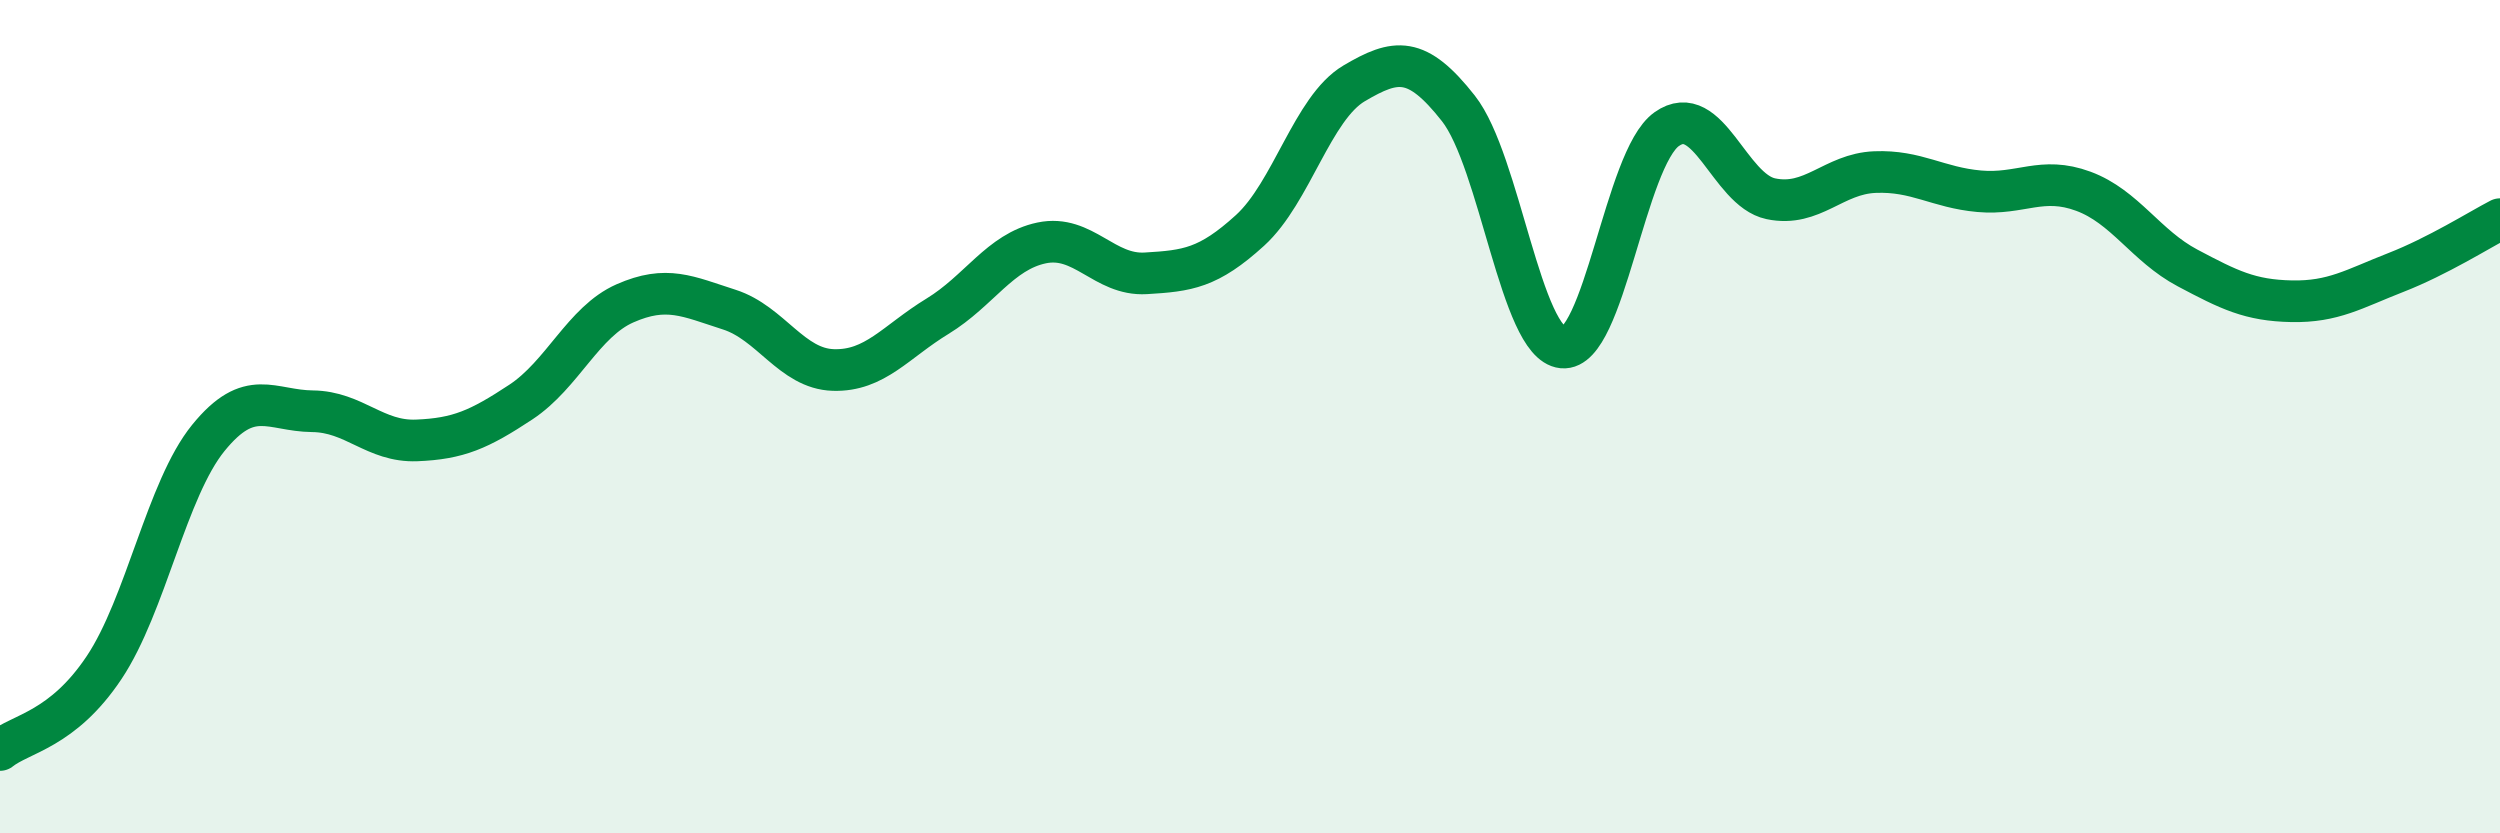 
    <svg width="60" height="20" viewBox="0 0 60 20" xmlns="http://www.w3.org/2000/svg">
      <path
        d="M 0,18 C 0.5,17.6 1.5,17.52 2.5,16.02 C 3.5,14.52 4,11.74 5,10.51 C 6,9.28 6.5,9.86 7.5,9.87 C 8.5,9.88 9,10.61 10,10.57 C 11,10.53 11.5,10.31 12.5,9.65 C 13.5,8.99 14,7.72 15,7.28 C 16,6.84 16.5,7.11 17.5,7.43 C 18.5,7.75 19,8.85 20,8.88 C 21,8.91 21.5,8.2 22.5,7.59 C 23.5,6.98 24,6.04 25,5.83 C 26,5.62 26.5,6.62 27.5,6.56 C 28.5,6.5 29,6.44 30,5.53 C 31,4.62 31.5,2.59 32.5,2 C 33.5,1.41 34,1.33 35,2.6 C 36,3.87 36.5,8.24 37.5,8.34 C 38.5,8.44 39,3.81 40,3.1 C 41,2.39 41.5,4.56 42.5,4.77 C 43.5,4.98 44,4.17 45,4.13 C 46,4.09 46.5,4.5 47.5,4.59 C 48.5,4.68 49,4.22 50,4.59 C 51,4.96 51.5,5.9 52.5,6.43 C 53.5,6.96 54,7.21 55,7.23 C 56,7.25 56.5,6.93 57.5,6.54 C 58.5,6.15 59.5,5.52 60,5.26L60 20L0 20Z"
        fill="#008740"
        opacity="0.1"
        stroke-linecap="round"
        stroke-linejoin="round"
      />
      <path
        d="M 0,18 C 0.5,17.6 1.5,17.52 2.5,16.02 C 3.5,14.52 4,11.74 5,10.51 C 6,9.28 6.5,9.86 7.5,9.87 C 8.5,9.88 9,10.61 10,10.57 C 11,10.53 11.5,10.31 12.5,9.65 C 13.5,8.99 14,7.72 15,7.28 C 16,6.84 16.5,7.11 17.5,7.43 C 18.5,7.75 19,8.85 20,8.88 C 21,8.91 21.5,8.2 22.5,7.59 C 23.5,6.98 24,6.04 25,5.83 C 26,5.62 26.5,6.62 27.5,6.56 C 28.5,6.5 29,6.44 30,5.53 C 31,4.62 31.5,2.59 32.5,2 C 33.5,1.41 34,1.33 35,2.6 C 36,3.87 36.5,8.24 37.5,8.34 C 38.5,8.44 39,3.81 40,3.1 C 41,2.39 41.5,4.56 42.5,4.77 C 43.5,4.98 44,4.17 45,4.13 C 46,4.09 46.5,4.5 47.5,4.59 C 48.5,4.68 49,4.22 50,4.59 C 51,4.96 51.5,5.9 52.5,6.43 C 53.5,6.96 54,7.21 55,7.23 C 56,7.25 56.5,6.93 57.5,6.54 C 58.5,6.15 59.5,5.52 60,5.26"
        stroke="#008740"
        stroke-width="1"
        fill="none"
        stroke-linecap="round"
        stroke-linejoin="round"
      />
    </svg>
  